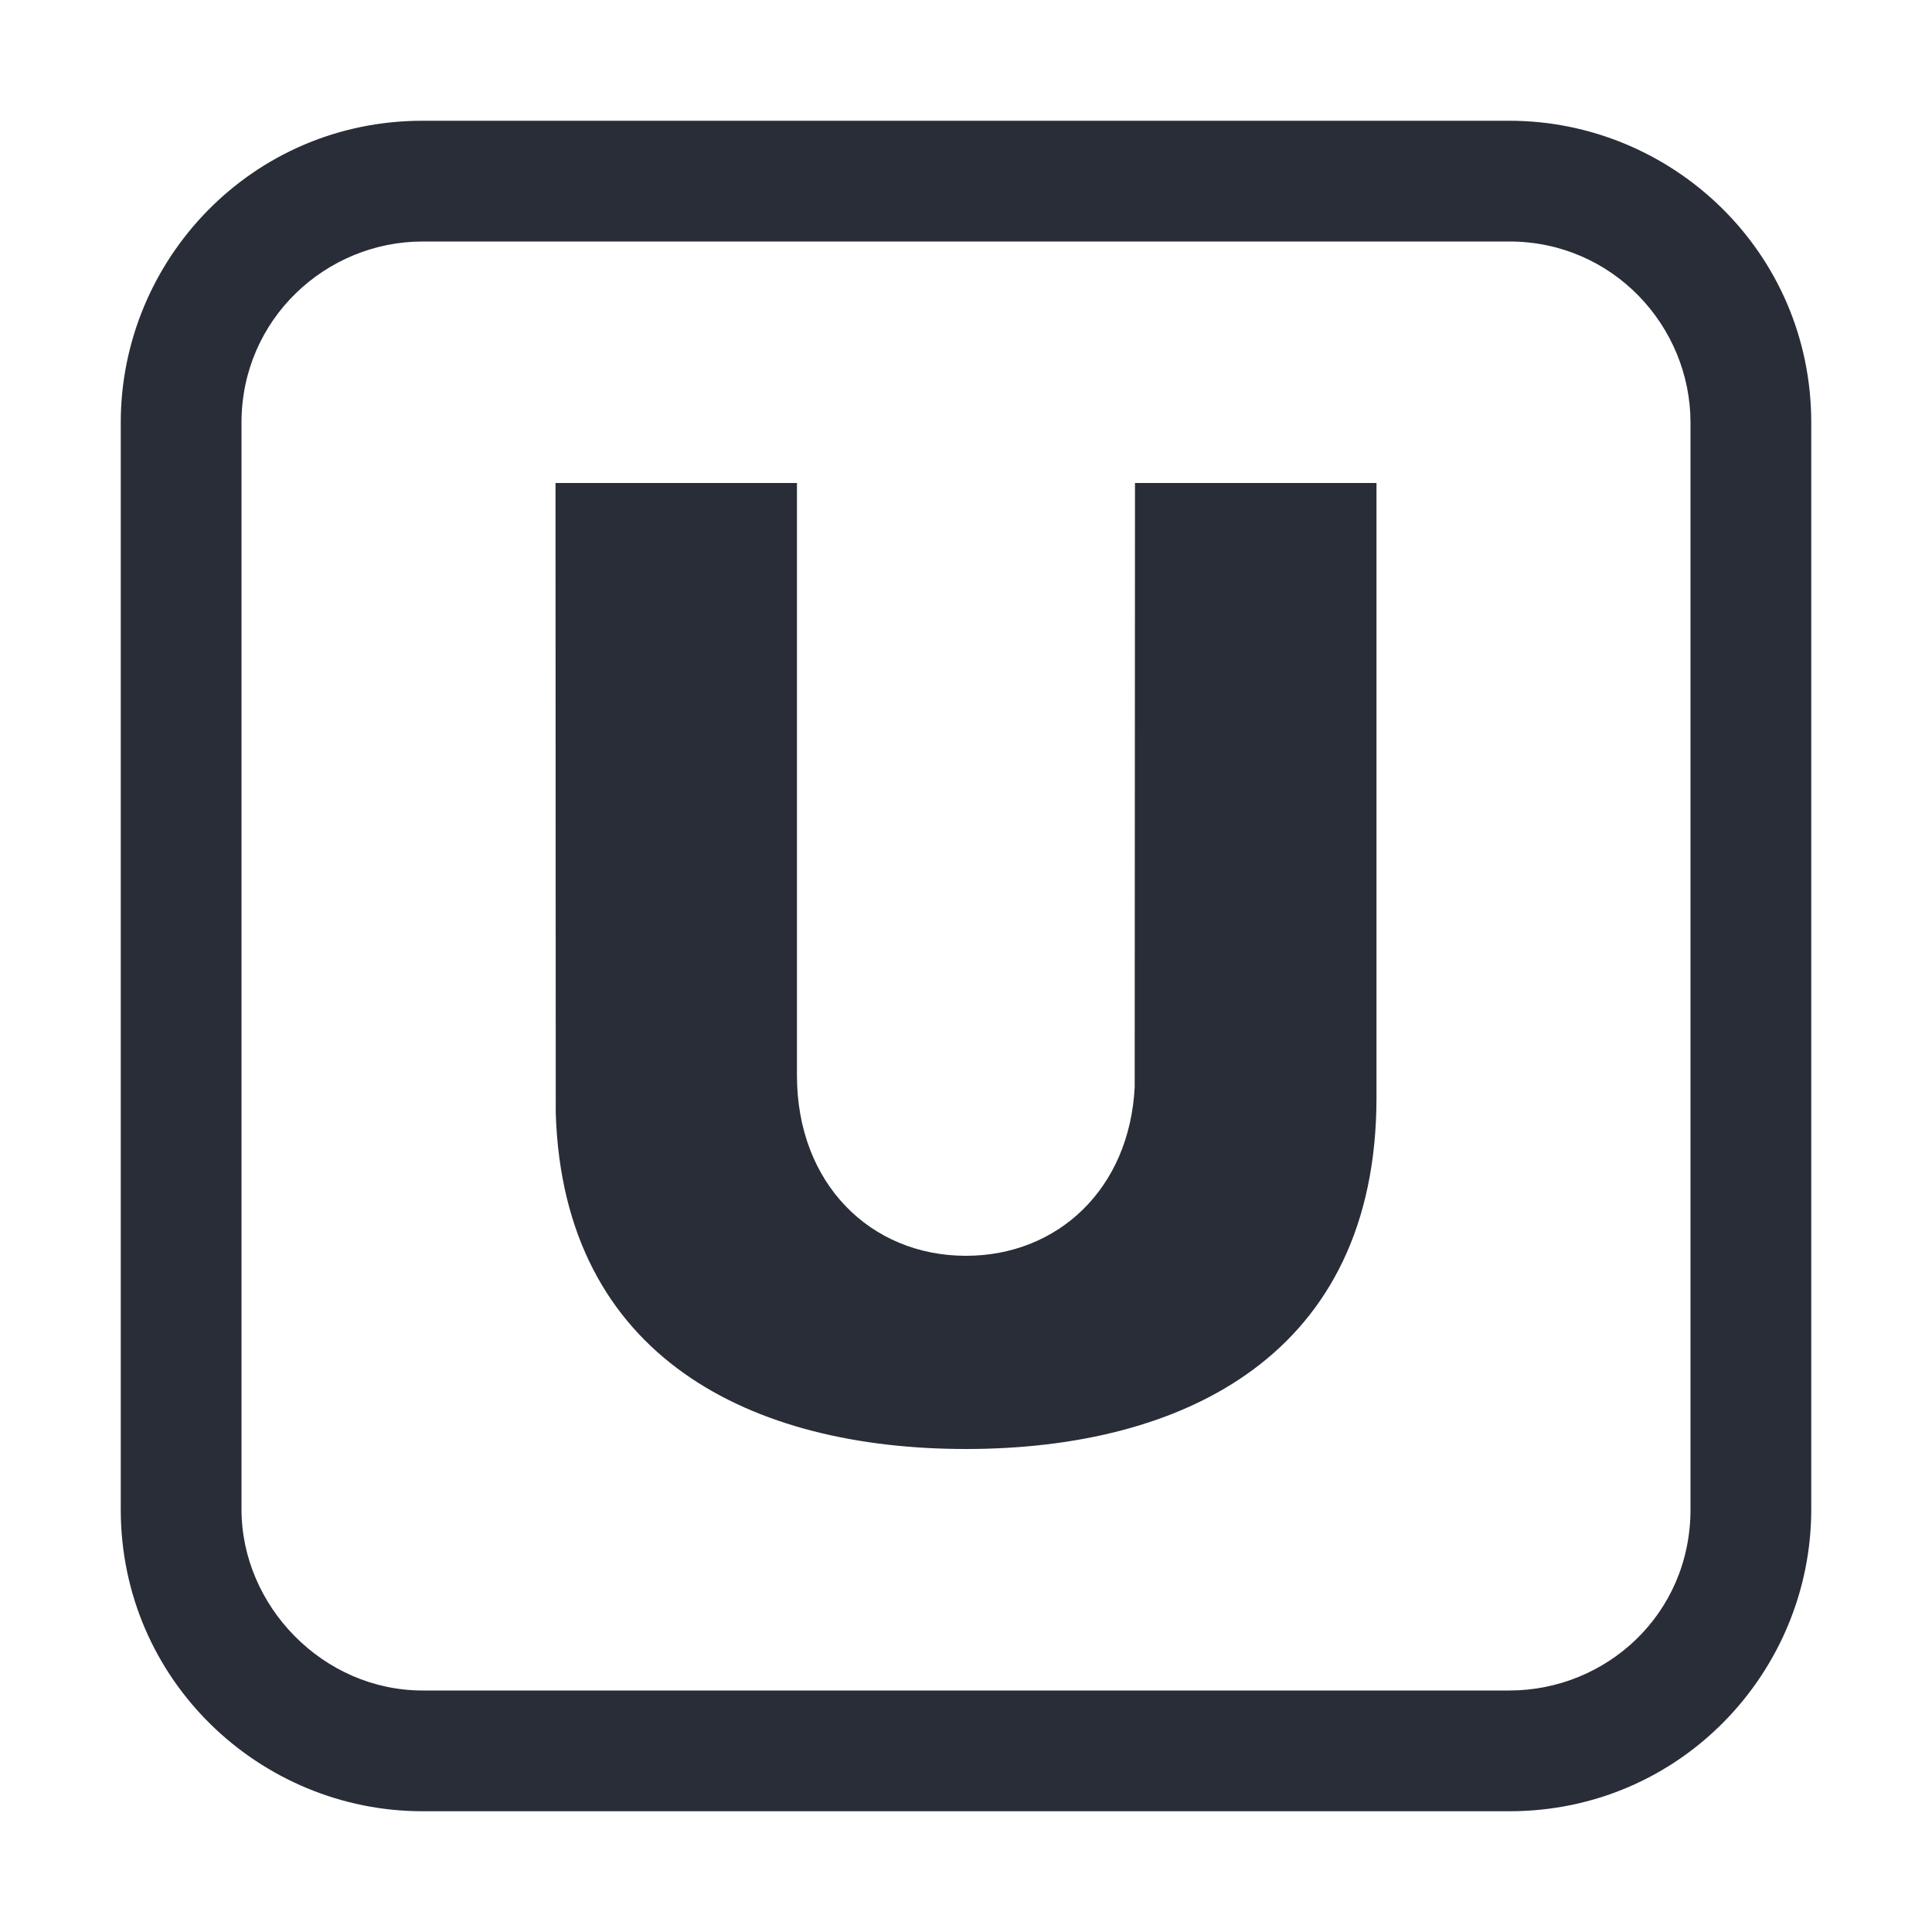 <svg width="32" height="32" viewBox="0 0 32 32" fill="none" xmlns="http://www.w3.org/2000/svg">
<path fill-rule="evenodd" clip-rule="evenodd" d="M25 2C27.689 2 30 4.164 30 7V25C30 27.689 27.837 30 25 30H7C4.311 30 2 27.834 2 25V7C2 4.311 4.163 2 7 2H25ZM7 4C5.402 4 4 5.284 4 7V25C4 26.598 5.348 28 7 28H25C26.598 28 28 26.743 28 25V7C28 5.402 26.712 4 25 4H7ZM13.2 8V17.813C13.2 19.605 14.42 20.8 15.999 20.8C17.522 20.8 18.711 19.689 18.794 18.002L18.799 8H22.799V18.177C22.799 22.441 19.608 24 15.999 24C12.465 24 9.334 22.502 9.205 18.44L9.201 8H13.2Z" fill="#282D37"/>
</svg>
